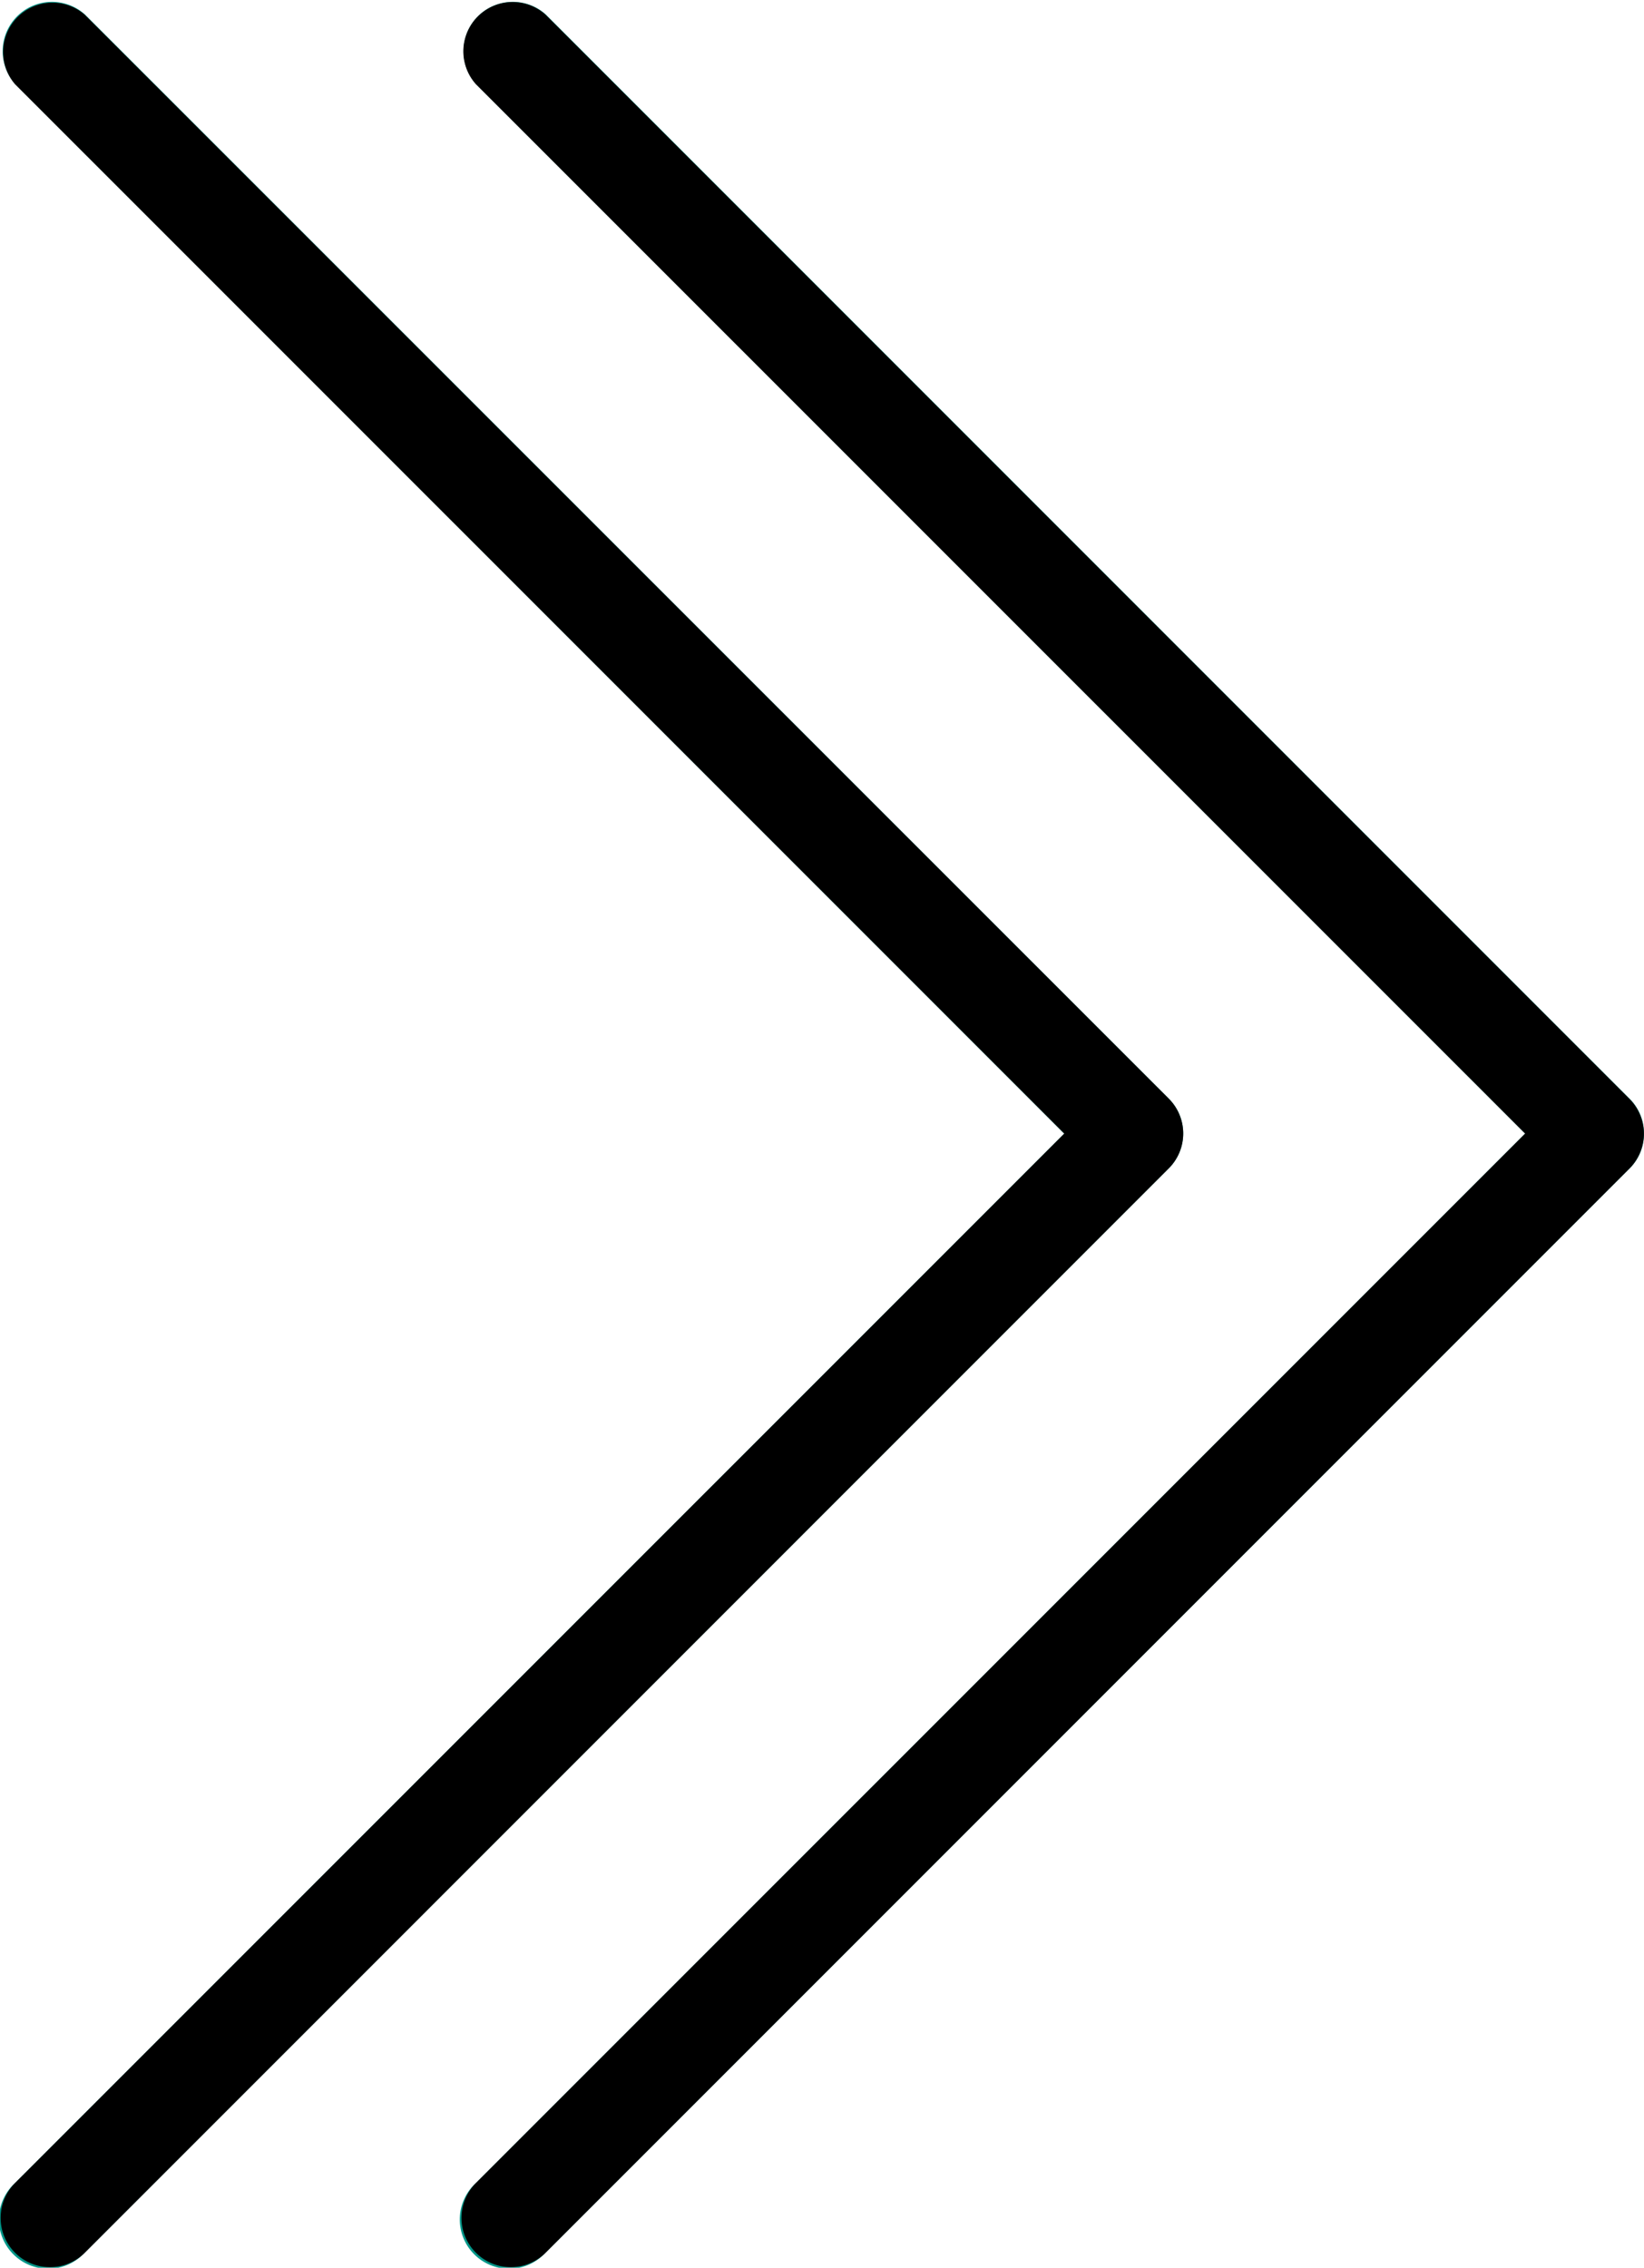 <svg xmlns="http://www.w3.org/2000/svg" width="25.987" height="35.837" viewBox="0 0 25.987 35.837">
  <g id="next" transform="translate(-21.336 0)">
    <g id="Group_21" data-name="Group 21" transform="translate(21.336 0.01)">
      <path id="Path_20" data-name="Path 20" d="M214.676.352a.779.779,0,0,0-1.1,1.1l16.583,16.585L213.573,34.622a.779.779,0,1,0,1.082,1.12l.019-.019L231.81,18.588a.779.779,0,0,0,0-1.1Z" transform="translate(-206.05 -0.134)" fill="#009688"/>
      <path id="Path_21" data-name="Path 21" d="M39.812,17.487,22.677.352a.779.779,0,0,0-1.1,1.1L38.159,18.039,21.574,34.622a.779.779,0,1,0,1.082,1.12l.019-.019L39.81,18.588A.779.779,0,0,0,39.812,17.487Z" transform="translate(-21.336 -0.134)" fill="#009688"/>
    </g>
    <path id="Path_22" data-name="Path 22" d="M214.238,35.972a.779.779,0,0,1-.551-1.33l16.585-16.584L213.687,1.475a.779.779,0,0,1,1.1-1.1l17.135,17.135a.779.779,0,0,1,0,1.1L214.788,35.745A.778.778,0,0,1,214.238,35.972Z" transform="translate(-184.828 -0.144)"/>
    <path id="Path_23" data-name="Path 23" d="M22.238,35.828a.779.779,0,0,1-.551-1.33L38.272,17.914,21.687,1.331a.78.78,0,0,1,1.1-1.1L39.925,17.363a.779.779,0,0,1,0,1.1L22.79,35.6A.779.779,0,0,1,22.238,35.828Z" transform="translate(-0.113 0)"/>
  </g>
</svg>

